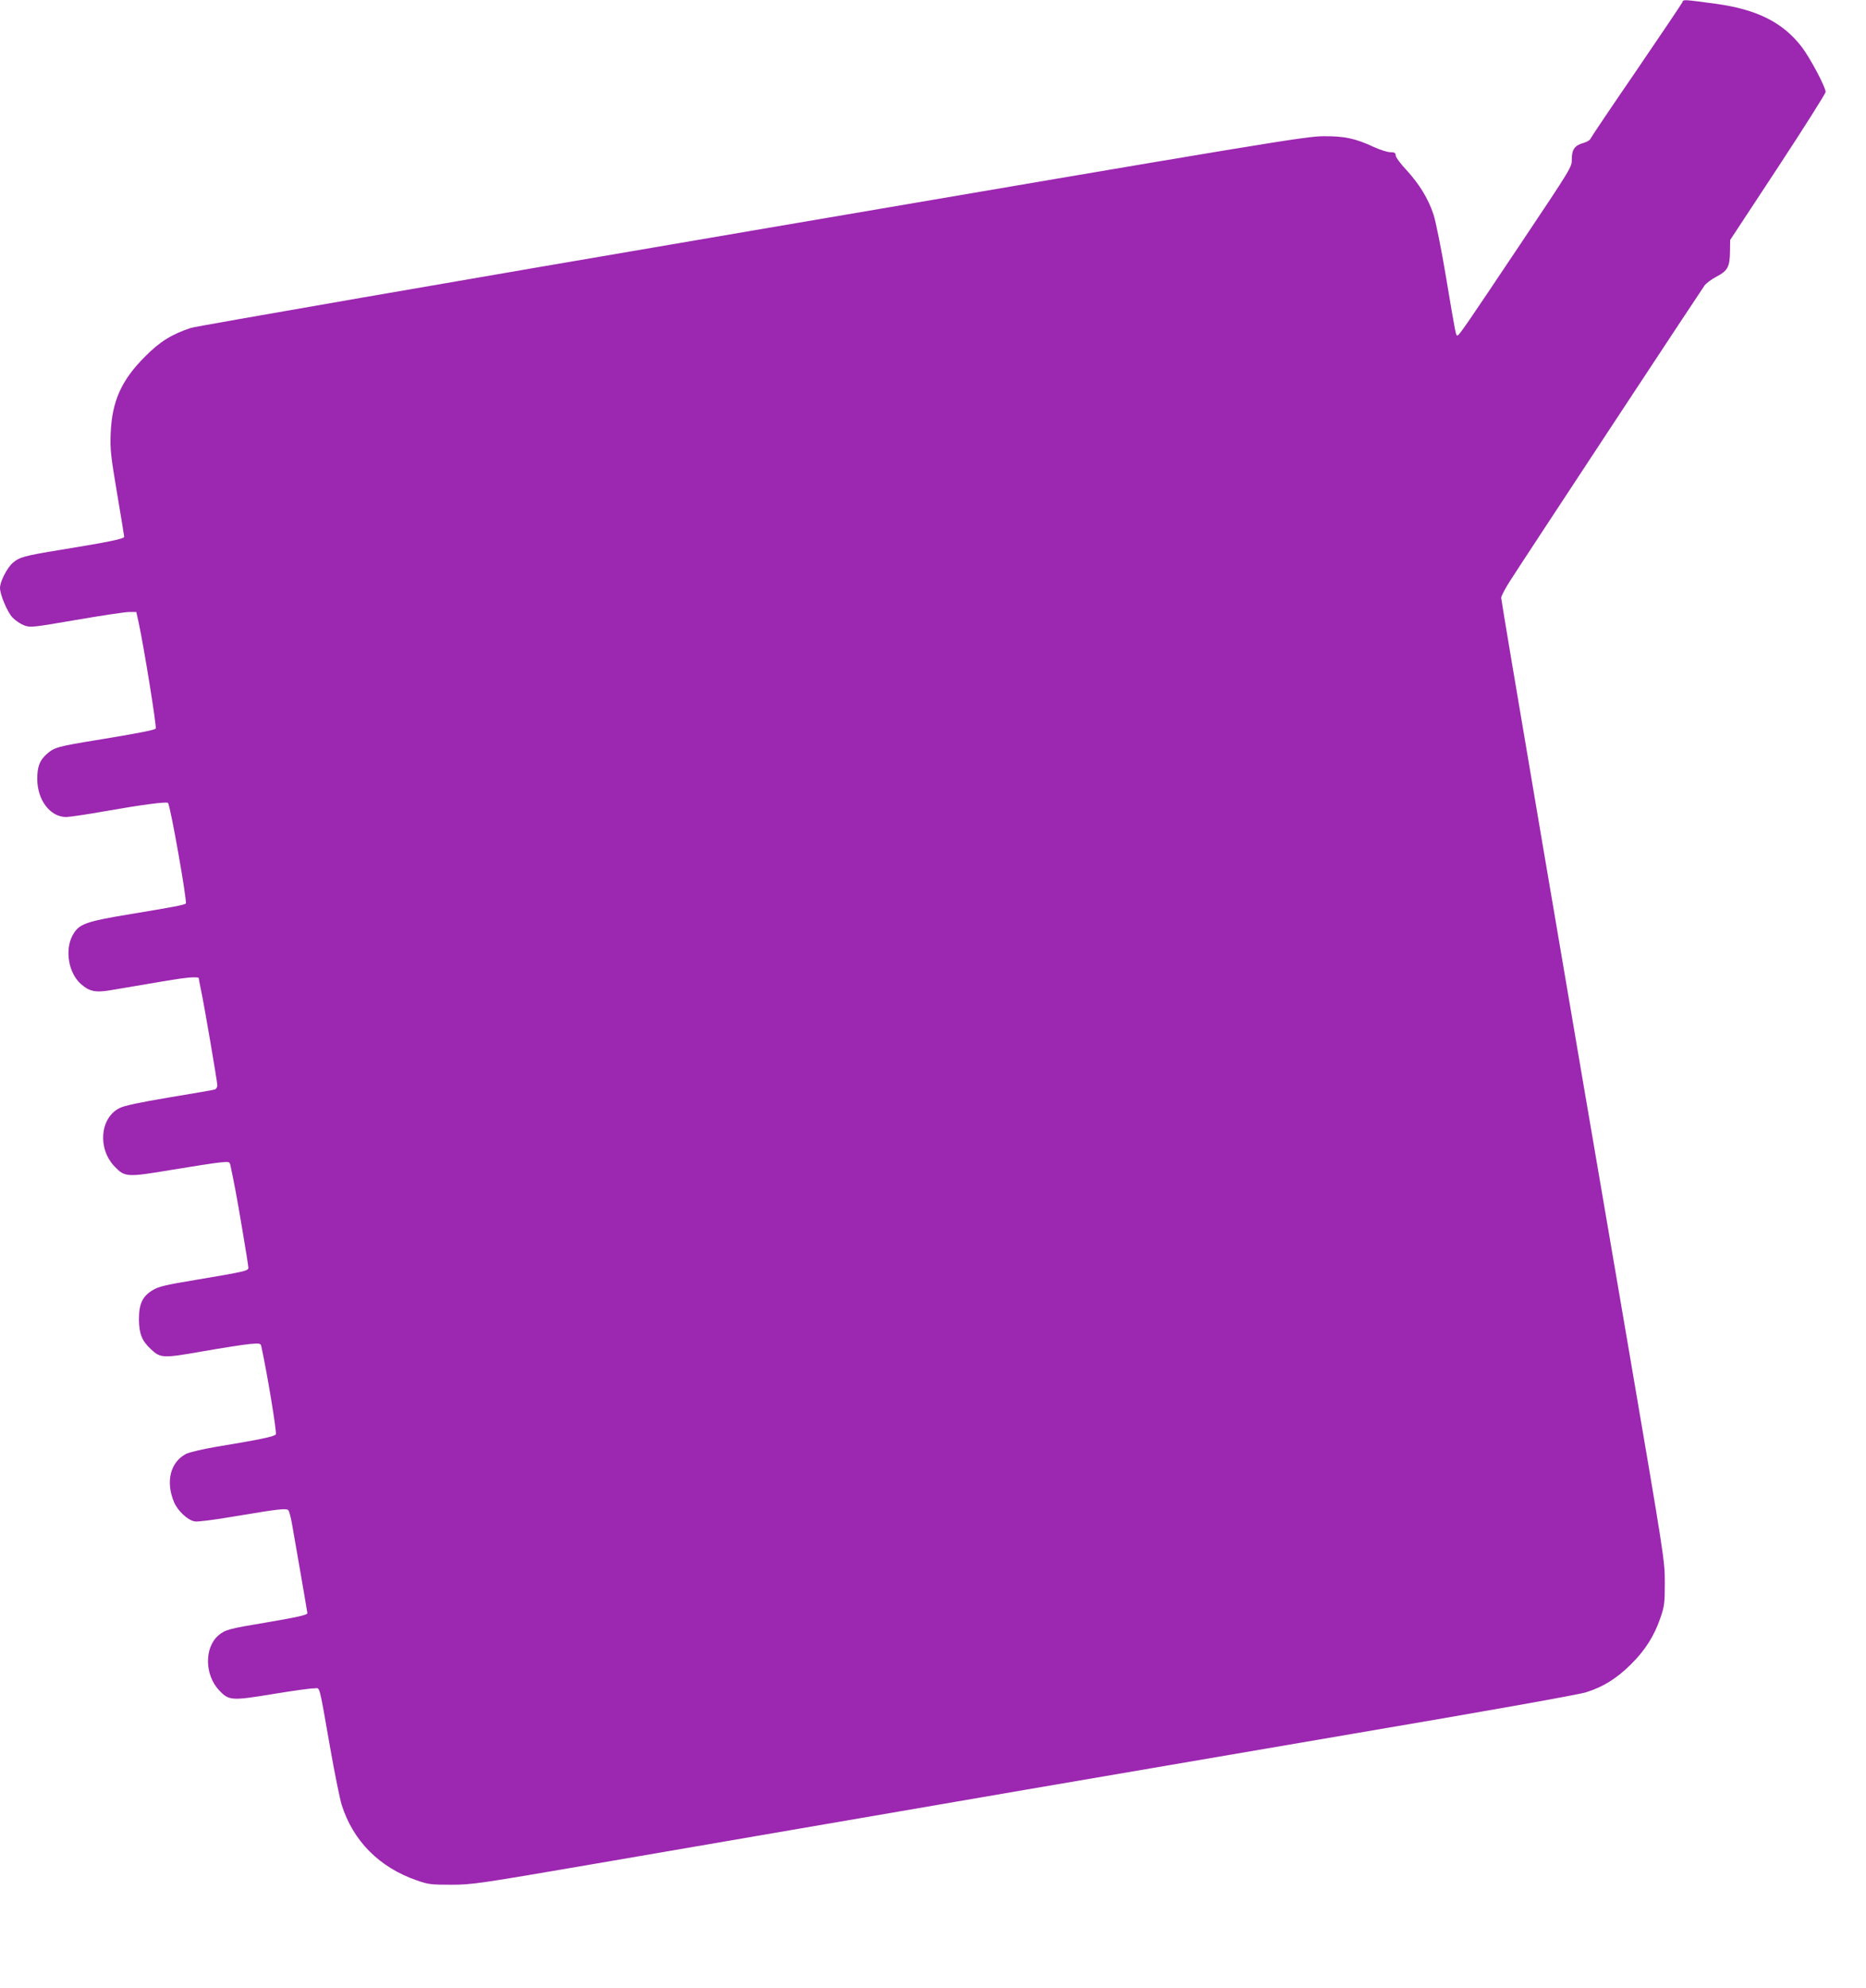 <?xml version="1.0" standalone="no"?>
<!DOCTYPE svg PUBLIC "-//W3C//DTD SVG 20010904//EN"
 "http://www.w3.org/TR/2001/REC-SVG-20010904/DTD/svg10.dtd">
<svg version="1.0" xmlns="http://www.w3.org/2000/svg"
 width="1202pt" height="1280pt" viewBox="0 0 1202 1280"
 preserveAspectRatio="xMidYMid meet">
<g transform="translate(0,1280) scale(0.1,-0.1)"
fill="#9c27b0" stroke="none">
<path d="M10837 12785 c-4 -9 -138 -208 -297 -441 -160 -233 -293 -431 -296
-439 -3 -8 -23 -19 -43 -25 -56 -15 -76 -42 -76 -104 1 -51 -1 -54 -333 -550
-350 -523 -392 -585 -404 -586 -10 0 -10 -2 -73 374 -30 181 -67 363 -81 405
-34 103 -91 195 -174 286 -39 41 -70 84 -70 95 0 16 -7 20 -34 20 -18 0 -66
15 -107 34 -119 55 -188 70 -324 69 -112 0 -359 -41 -3675 -607 -1955 -333
-3584 -616 -3620 -627 -123 -41 -199 -87 -295 -184 -153 -152 -214 -289 -222
-495 -4 -103 0 -143 41 -385 25 -148 46 -275 46 -281 0 -13 -103 -34 -410 -84
-234 -38 -265 -47 -308 -84 -37 -33 -82 -120 -82 -161 0 -44 48 -157 81 -191
18 -19 51 -41 74 -50 40 -15 51 -14 336 35 163 28 316 51 341 51 l46 0 16 -72
c34 -159 117 -671 109 -679 -11 -10 -120 -31 -383 -74 -250 -41 -270 -47 -317
-88 -48 -42 -63 -82 -63 -164 1 -135 84 -243 186 -243 20 0 130 16 243 36 243
43 403 64 413 55 15 -13 125 -637 115 -648 -9 -9 -84 -23 -356 -68 -297 -49
-335 -64 -375 -140 -49 -94 -24 -239 54 -309 56 -50 95 -58 199 -40 362 62
434 74 494 80 37 3 67 2 67 -2 0 -5 7 -40 15 -79 21 -98 105 -590 105 -613 0
-11 -7 -22 -15 -26 -9 -3 -140 -26 -293 -51 -196 -33 -290 -53 -322 -69 -126
-63 -143 -261 -31 -377 66 -68 78 -69 370 -20 135 22 274 44 308 47 59 6 62 5
67 -17 23 -108 42 -206 76 -409 22 -129 40 -243 40 -252 0 -20 -24 -25 -339
-78 -199 -33 -240 -43 -279 -67 -65 -40 -87 -88 -87 -188 1 -91 19 -138 77
-191 62 -59 78 -59 334 -14 126 22 261 43 301 47 70 6 72 5 77 -18 39 -180 99
-546 93 -563 -6 -14 -96 -33 -386 -81 -84 -14 -171 -35 -192 -45 -102 -53
-134 -180 -77 -313 24 -55 87 -114 132 -122 17 -4 134 11 266 34 281 47 327
52 338 37 5 -6 14 -40 21 -76 15 -83 101 -580 101 -586 0 -11 -61 -25 -261
-59 -246 -41 -268 -47 -311 -83 -93 -79 -91 -257 6 -357 61 -64 80 -65 346
-21 124 20 241 37 262 36 42 0 29 48 107 -395 28 -159 61 -319 72 -355 74
-233 243 -403 484 -486 73 -26 93 -28 220 -28 135 0 171 5 940 137 783 135
1362 234 2770 476 385 66 1335 228 2112 361 861 146 1443 250 1490 265 111 35
196 88 289 180 92 91 150 183 190 300 25 73 28 93 28 225 0 144 -2 155 -237
1530 -395 2304 -817 4789 -817 4811 0 11 26 61 59 112 69 109 1223 1860 1251
1899 11 15 46 41 79 58 71 38 84 63 85 164 l1 71 308 468 c169 257 307 476
307 485 0 31 -98 215 -151 286 -122 161 -291 246 -559 282 -216 29 -206 28
-213 9z"/>
</g>
</svg>
